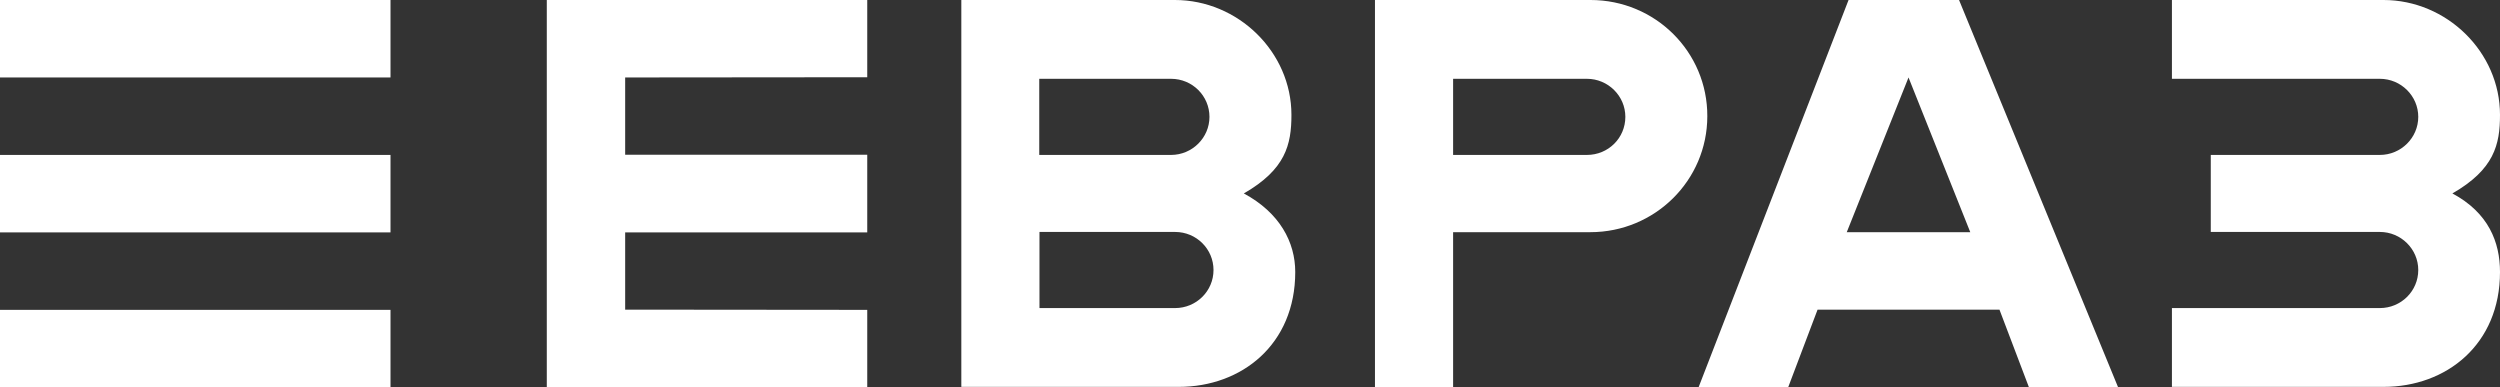 <?xml version="1.0" encoding="UTF-8"?> <svg xmlns="http://www.w3.org/2000/svg" width="213" height="33" viewBox="0 0 213 33" fill="none"><rect x="0" y="0" width="213" height="33" fill="#333333" stroke="none"/> <path d="M33.271 0H0V6.6H33.271V0Z" fill="white"></path> <path d="M33.271 13.2H0V19.8H33.271V13.2Z" fill="white"></path> <path d="M33.271 26.4H0V33H33.271V26.4Z" fill="white"></path> <path d="M162.606 6.6L167.867 19.781H157.344L162.606 6.6ZM157.497 0L144.717 33H152.351L154.857 26.381H170.354L172.86 32.981H180.456L166.91 0H157.497Z" fill="white"></path> <path d="M46.587 0V33H73.889V26.4L53.264 26.381V19.8H73.889V13.181H53.264V6.6L73.889 6.581V0H46.587Z" fill="white"></path> <path d="M185.048 32.962H197.943H203.071C208.447 32.962 213 29.34 213 23.176C213 20.634 212.024 18.131 208.944 16.481C212.503 14.433 213 12.328 213 9.786C213 4.419 208.447 0 203.071 0H197.943H185.048V6.714H202.764C204.563 6.714 206.036 8.174 206.036 9.957C206.036 11.74 204.563 13.2 202.764 13.2H199.225H188.358V19.762H199.225H202.764C204.563 19.762 206.036 21.222 206.036 23.005C206.036 24.807 204.563 26.248 202.764 26.248H185.048V32.962Z" fill="white"></path> <path d="M135.514 0H130.387H117.147V33H123.805V19.781H131.649H135.495C141.005 19.781 145.463 15.362 145.463 9.9C145.482 4.419 141.024 0 135.514 0ZM135.208 13.2H123.805V6.714H135.208C137.006 6.714 138.48 8.174 138.48 9.957C138.48 11.759 137.025 13.2 135.208 13.2Z" fill="white"></path> <path d="M105.974 16.481C109.532 14.433 110.03 12.328 110.03 9.786C110.03 4.419 105.476 0 100.1 0H81.905V32.962H100.425C105.802 32.962 110.355 29.34 110.355 23.176C110.355 20.634 109.035 18.131 105.974 16.481ZM88.544 6.714H99.775C101.592 6.714 103.046 8.174 103.046 9.957C103.046 11.74 101.573 13.2 99.775 13.2H96.408H88.544V6.714ZM100.119 26.248H88.563V19.762H100.119C101.937 19.762 103.391 21.222 103.391 23.005C103.391 24.807 101.918 26.248 100.119 26.248Z" fill="white"></path> </svg> 